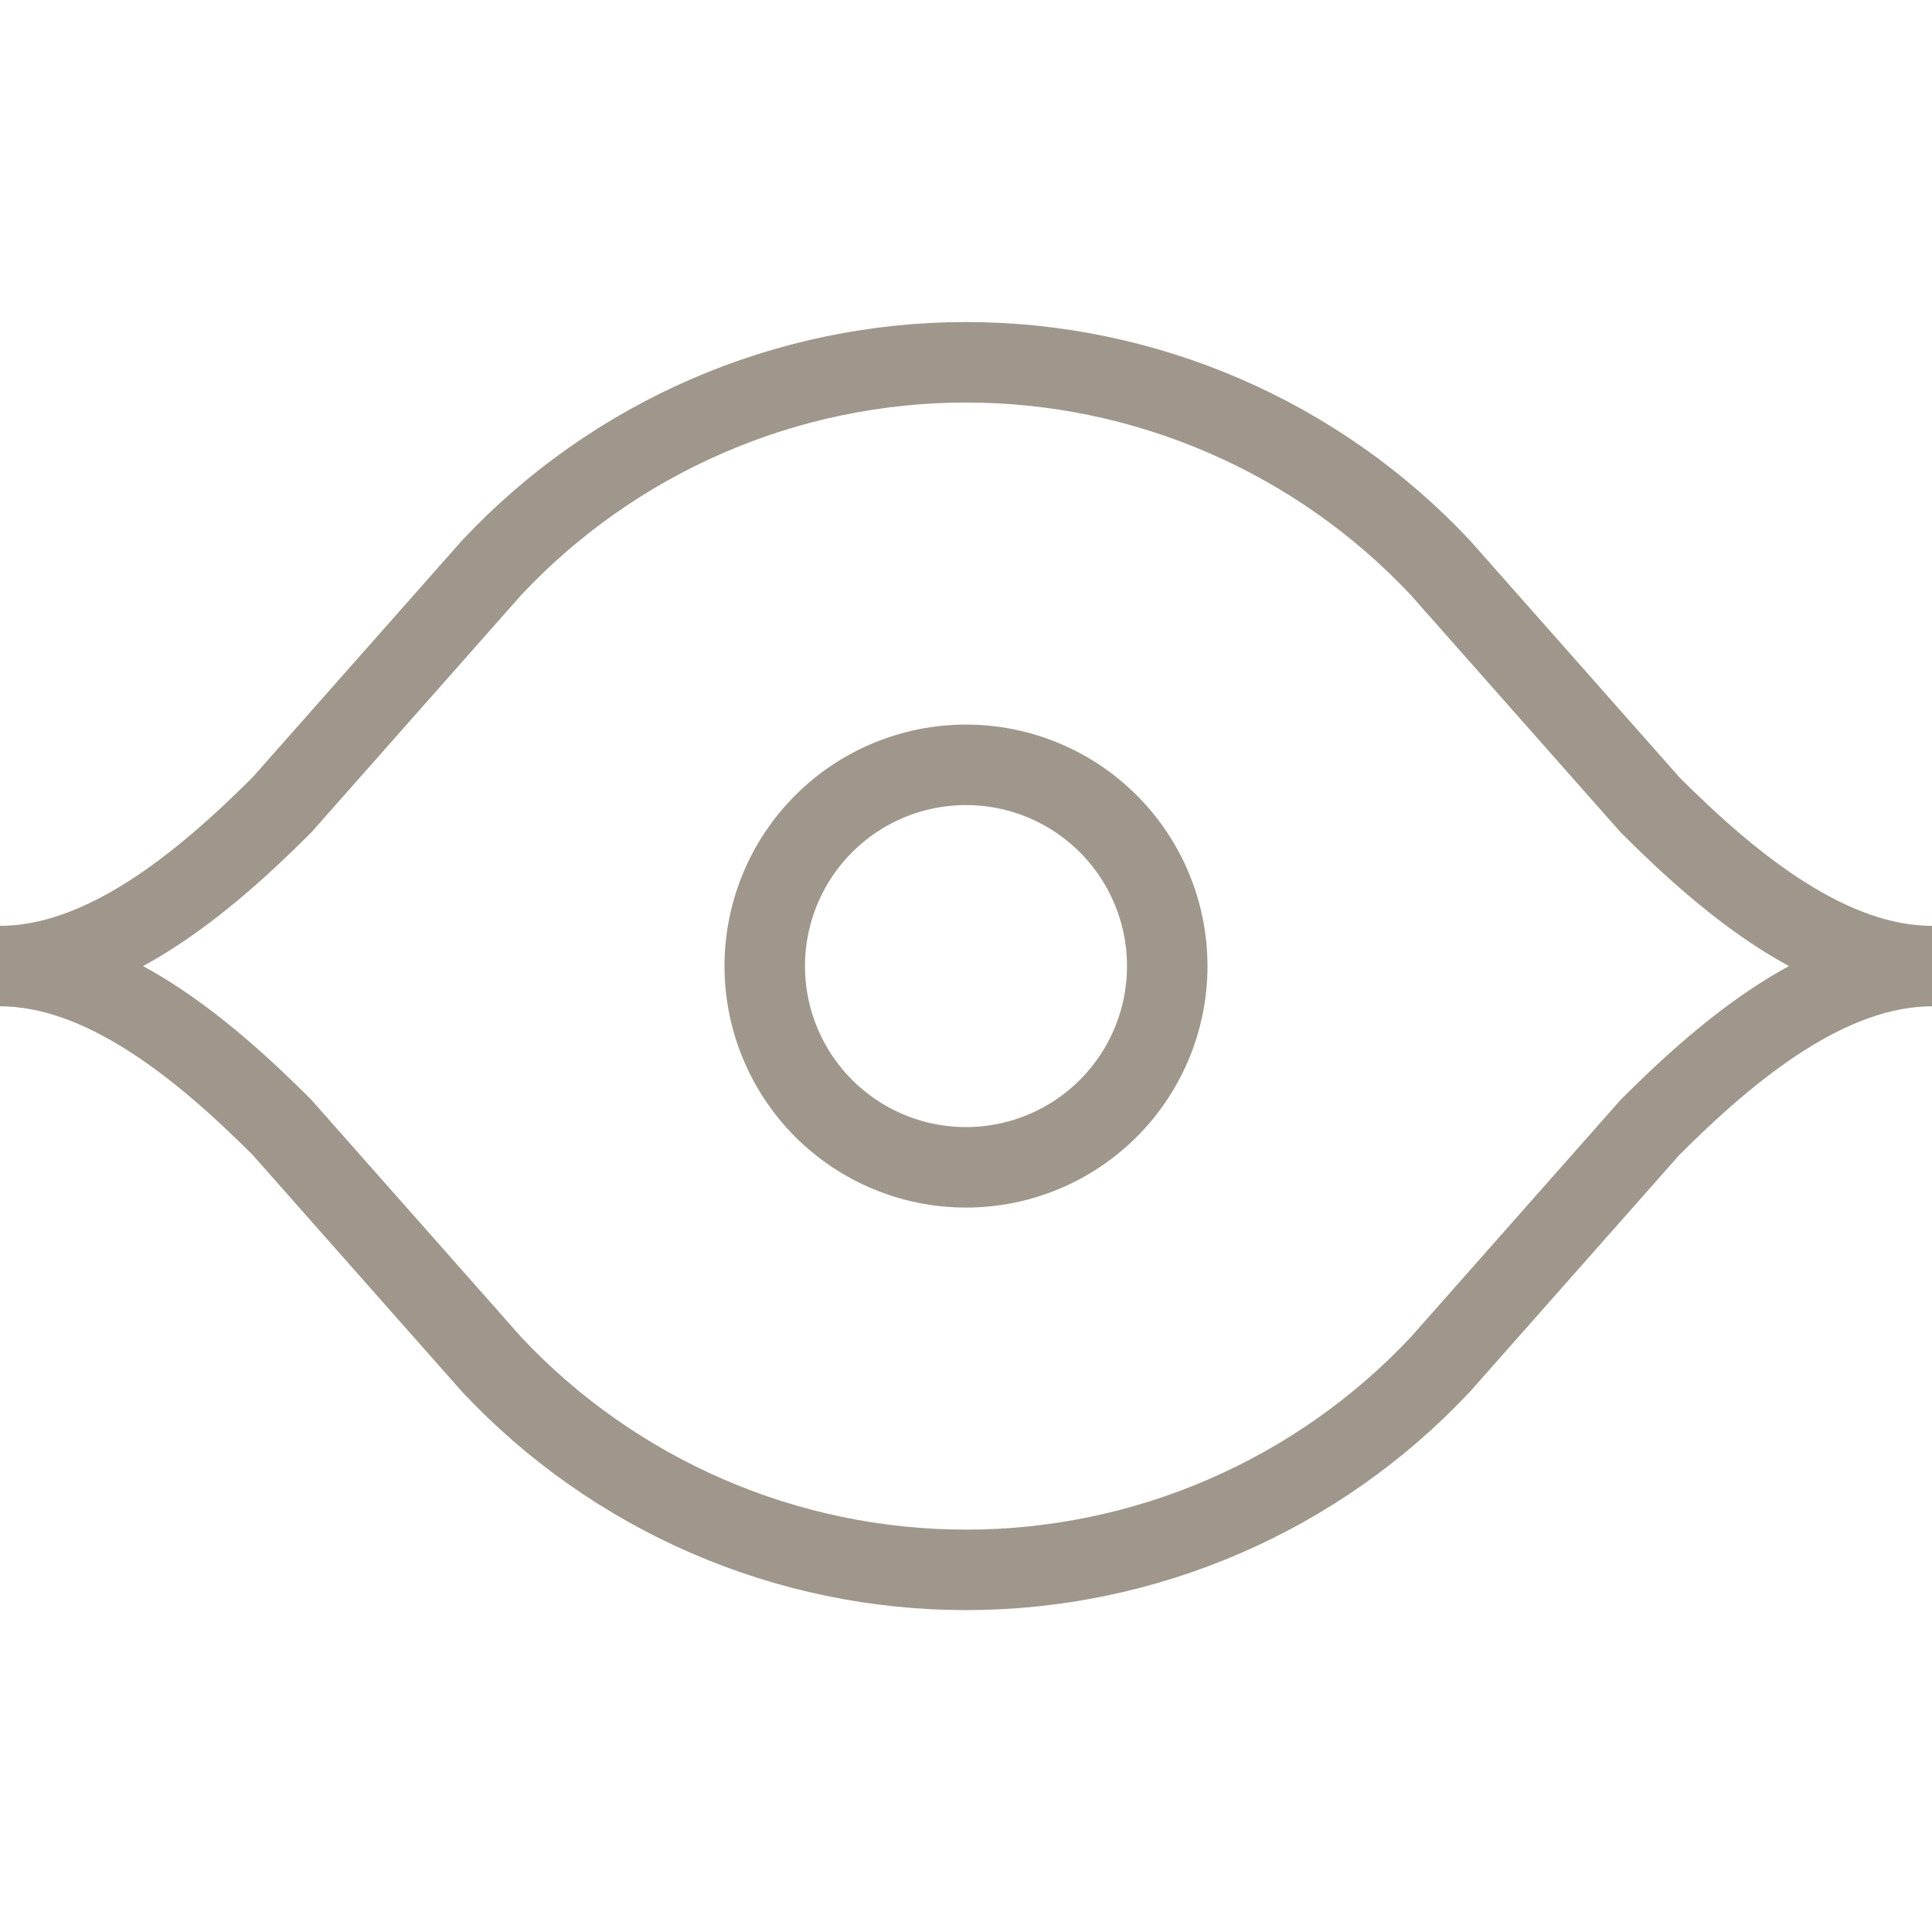 <?xml version="1.0" encoding="UTF-8"?> <svg xmlns="http://www.w3.org/2000/svg" width="48" height="48" viewBox="0 0 48 48" fill="none"><path d="M12.212 14.108C13.723 12.496 15.549 11.211 17.577 10.333C19.604 9.454 21.79 9.001 24 9.001C26.21 9.001 28.396 9.454 30.423 10.333C32.451 11.211 34.277 12.496 35.788 14.108L41 20.002C43 22.002 45.448 24.002 48 24.002C45.448 24.002 43 26.002 41 28.002L35.788 33.896C34.277 35.508 32.451 36.793 30.423 37.671C28.396 38.55 26.21 39.003 24 39.003C21.79 39.003 19.604 38.55 17.577 37.671C15.549 36.793 13.723 35.508 12.212 33.896L7 28.002C5 26.002 2.552 24.002 0 24.002C2.552 24.002 5 22.002 7 20.002L12.212 14.108Z" stroke="#9F978C" stroke-width="2"></path><path d="M19 24.002C19 22.676 19.527 21.404 20.465 20.466C21.402 19.529 22.674 19.002 24 19.002C25.326 19.002 26.598 19.529 27.535 20.466C28.473 21.404 29 22.676 29 24.002C29 25.328 28.473 26.6 27.535 27.538C26.598 28.475 25.326 29.002 24 29.002C22.674 29.002 21.402 28.475 20.465 27.538C19.527 26.6 19 25.328 19 24.002Z" stroke="#9F978C" stroke-width="2"></path></svg> 